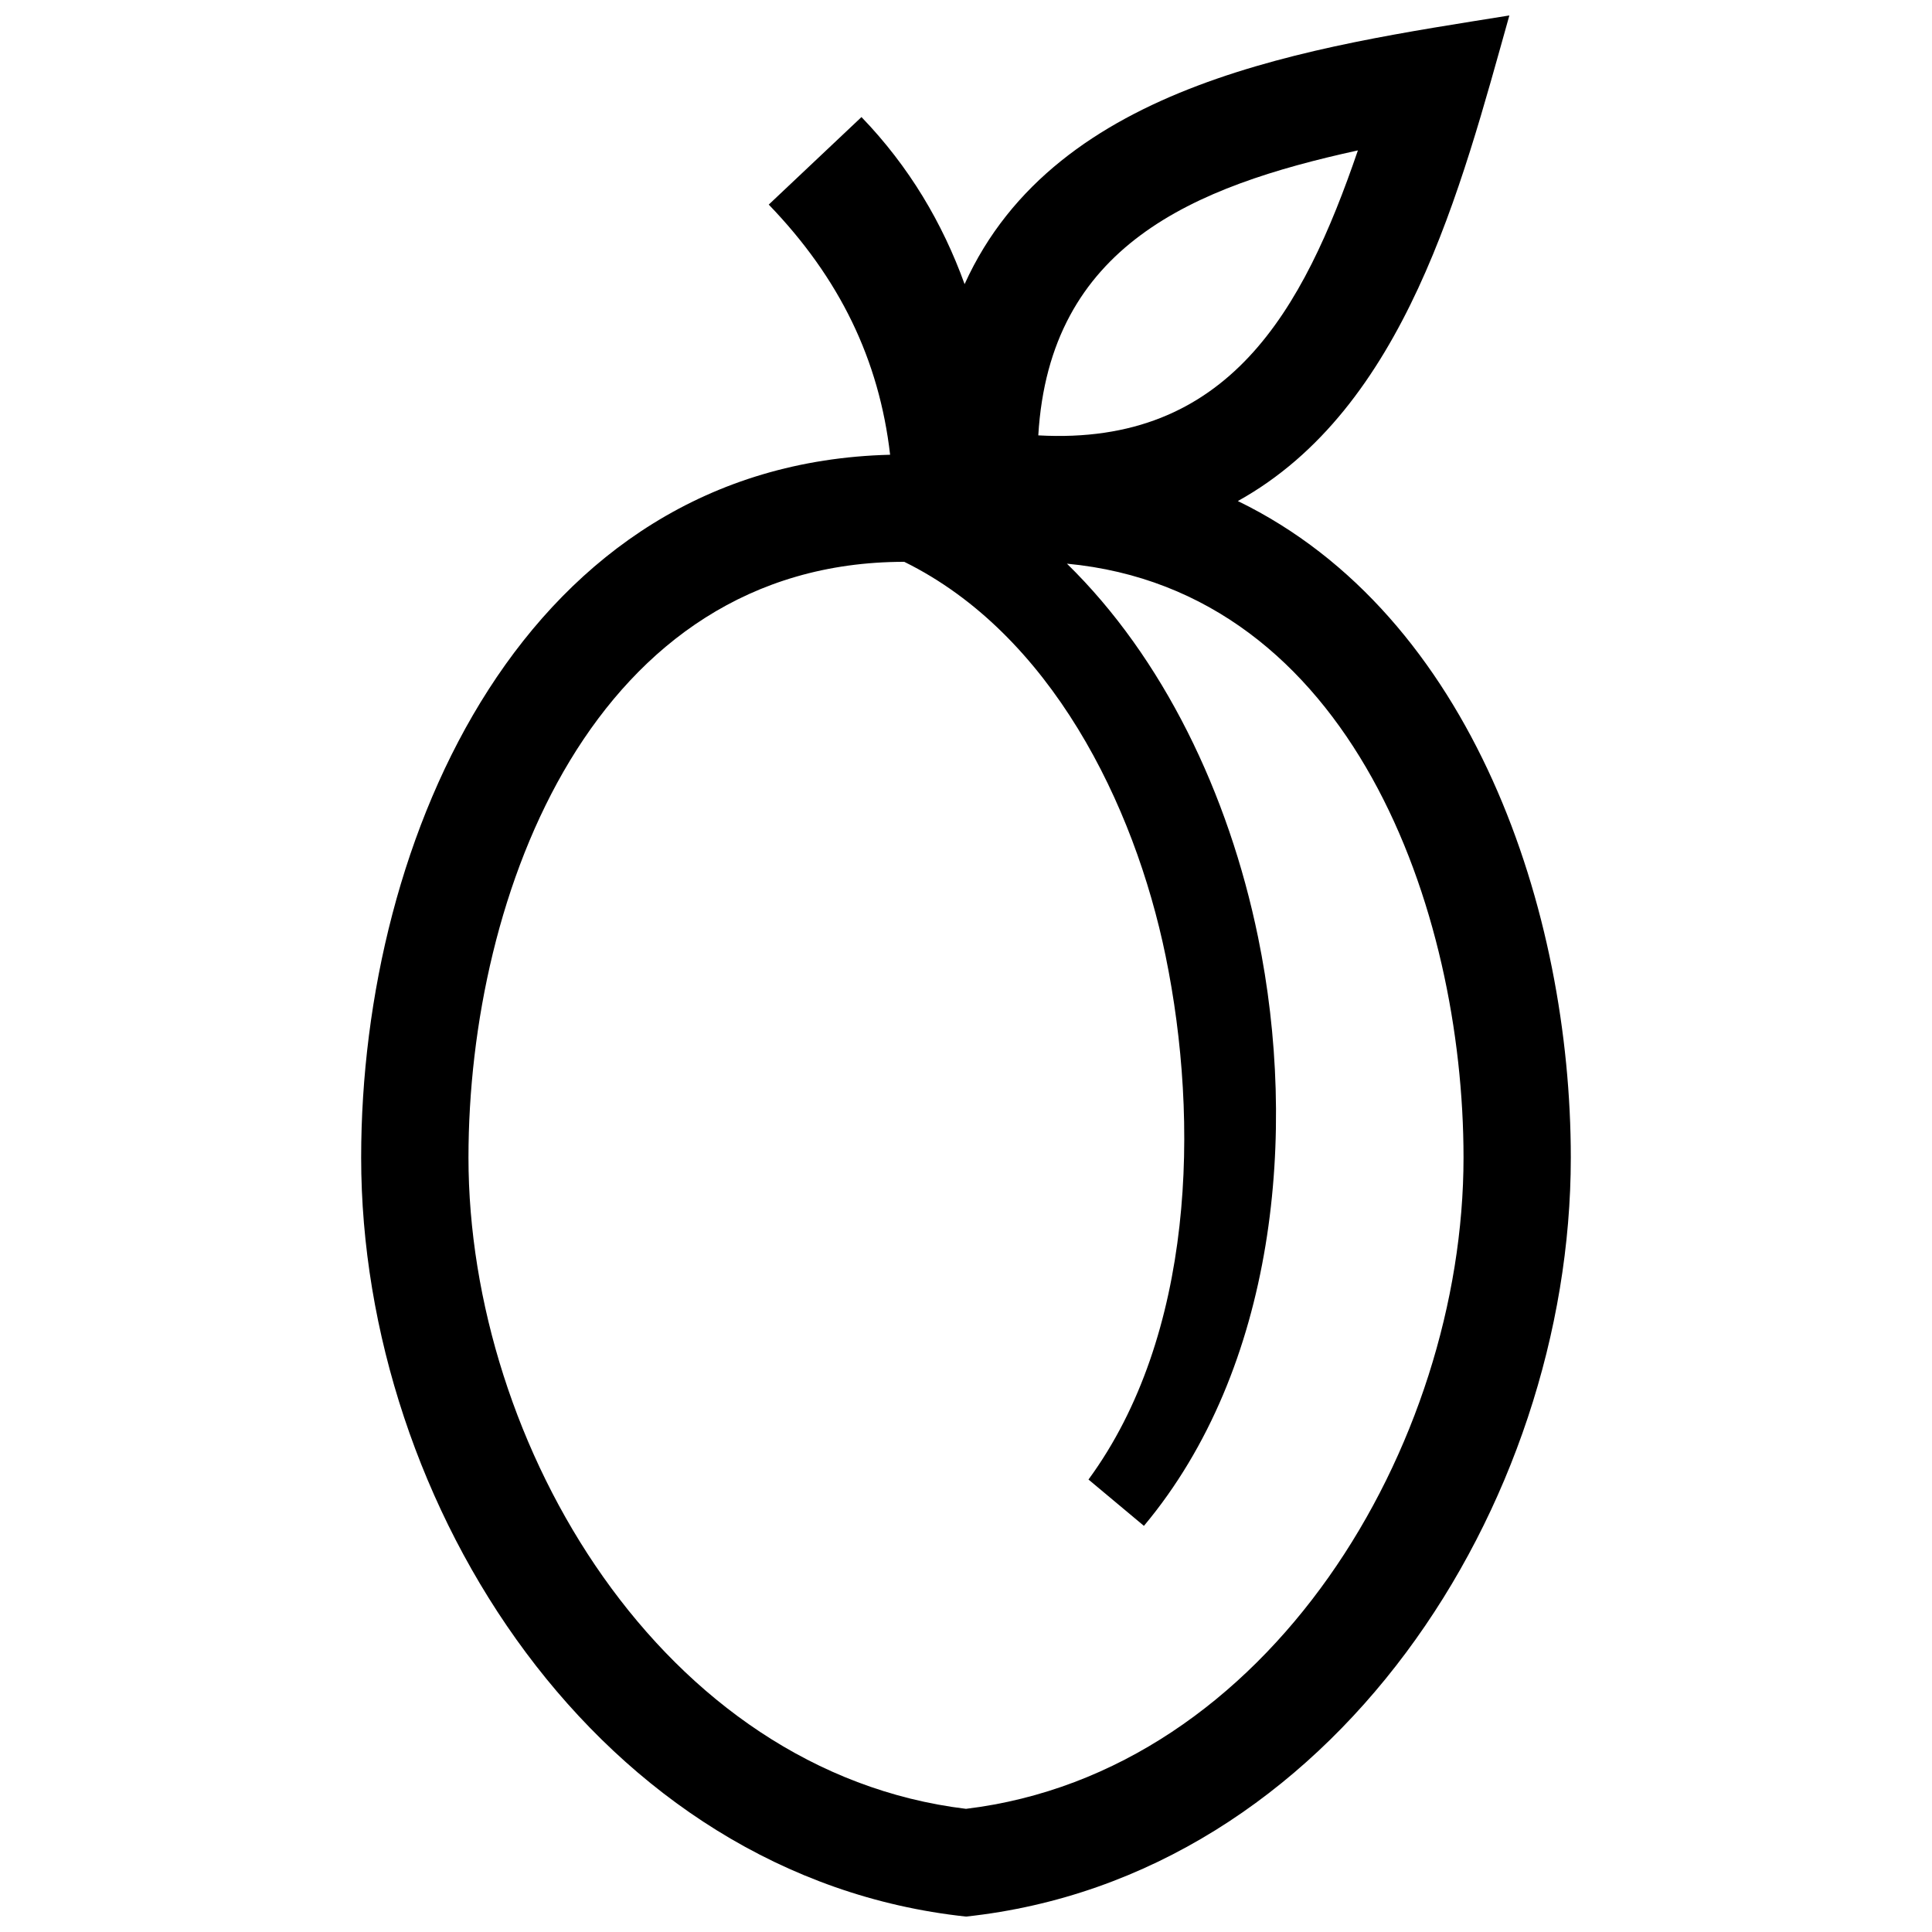 <?xml version="1.0" encoding="UTF-8"?>
<!-- Uploaded to: ICON Repo, www.svgrepo.com, Generator: ICON Repo Mixer Tools -->
<svg width="800px" height="800px" version="1.1" viewBox="144 144 512 512" xmlns="http://www.w3.org/2000/svg">
 <defs>
  <clipPath id="a">
   <path d="m239 148.09h322v503.81h-322z"/>
  </clipPath>
 </defs>
 <g clip-path="url(#a)">
  <path d="m426.76 293.38c75.441 7.125 105.09 91.785 105.09 157.39 0 76.137-51.367 162.83-131.85 172.59-80.48-9.754-131.85-96.449-131.85-172.59 0-70.109 33.273-157.88 115.49-157.88 38.684 19.055 60.961 64.062 69.266 104.49 9.027 43.973 7.559 100.53-20.445 138.71l14.691 12.281c34.984-41.805 40.848-104.37 30.25-156-7.84-38.184-25.203-74.117-50.645-98.984m-7.598-34.008c2.992-50.309 41.039-65.969 84.699-75.52-14.508 42.379-34.258 78.332-84.699 75.52zm124.83-111.28c-51.914 8.352-120.01 17.453-144.36 71.199-5.836-16.152-14.66-31.125-27.328-44.273l-24.574 23.195c18.812 19.508 29.25 41.09 32.164 66.293-96.801 2.406-140.18 101.31-140.18 186.27 0 92.125 63.078 190.71 160.29 201.13 97.203-10.418 160.28-109 160.28-201.13 0-64.992-25.836-143.67-88.238-174 44.395-24.617 59.105-82.938 71.953-128.68z" fill-rule="evenodd"/>
 </g>
</svg>